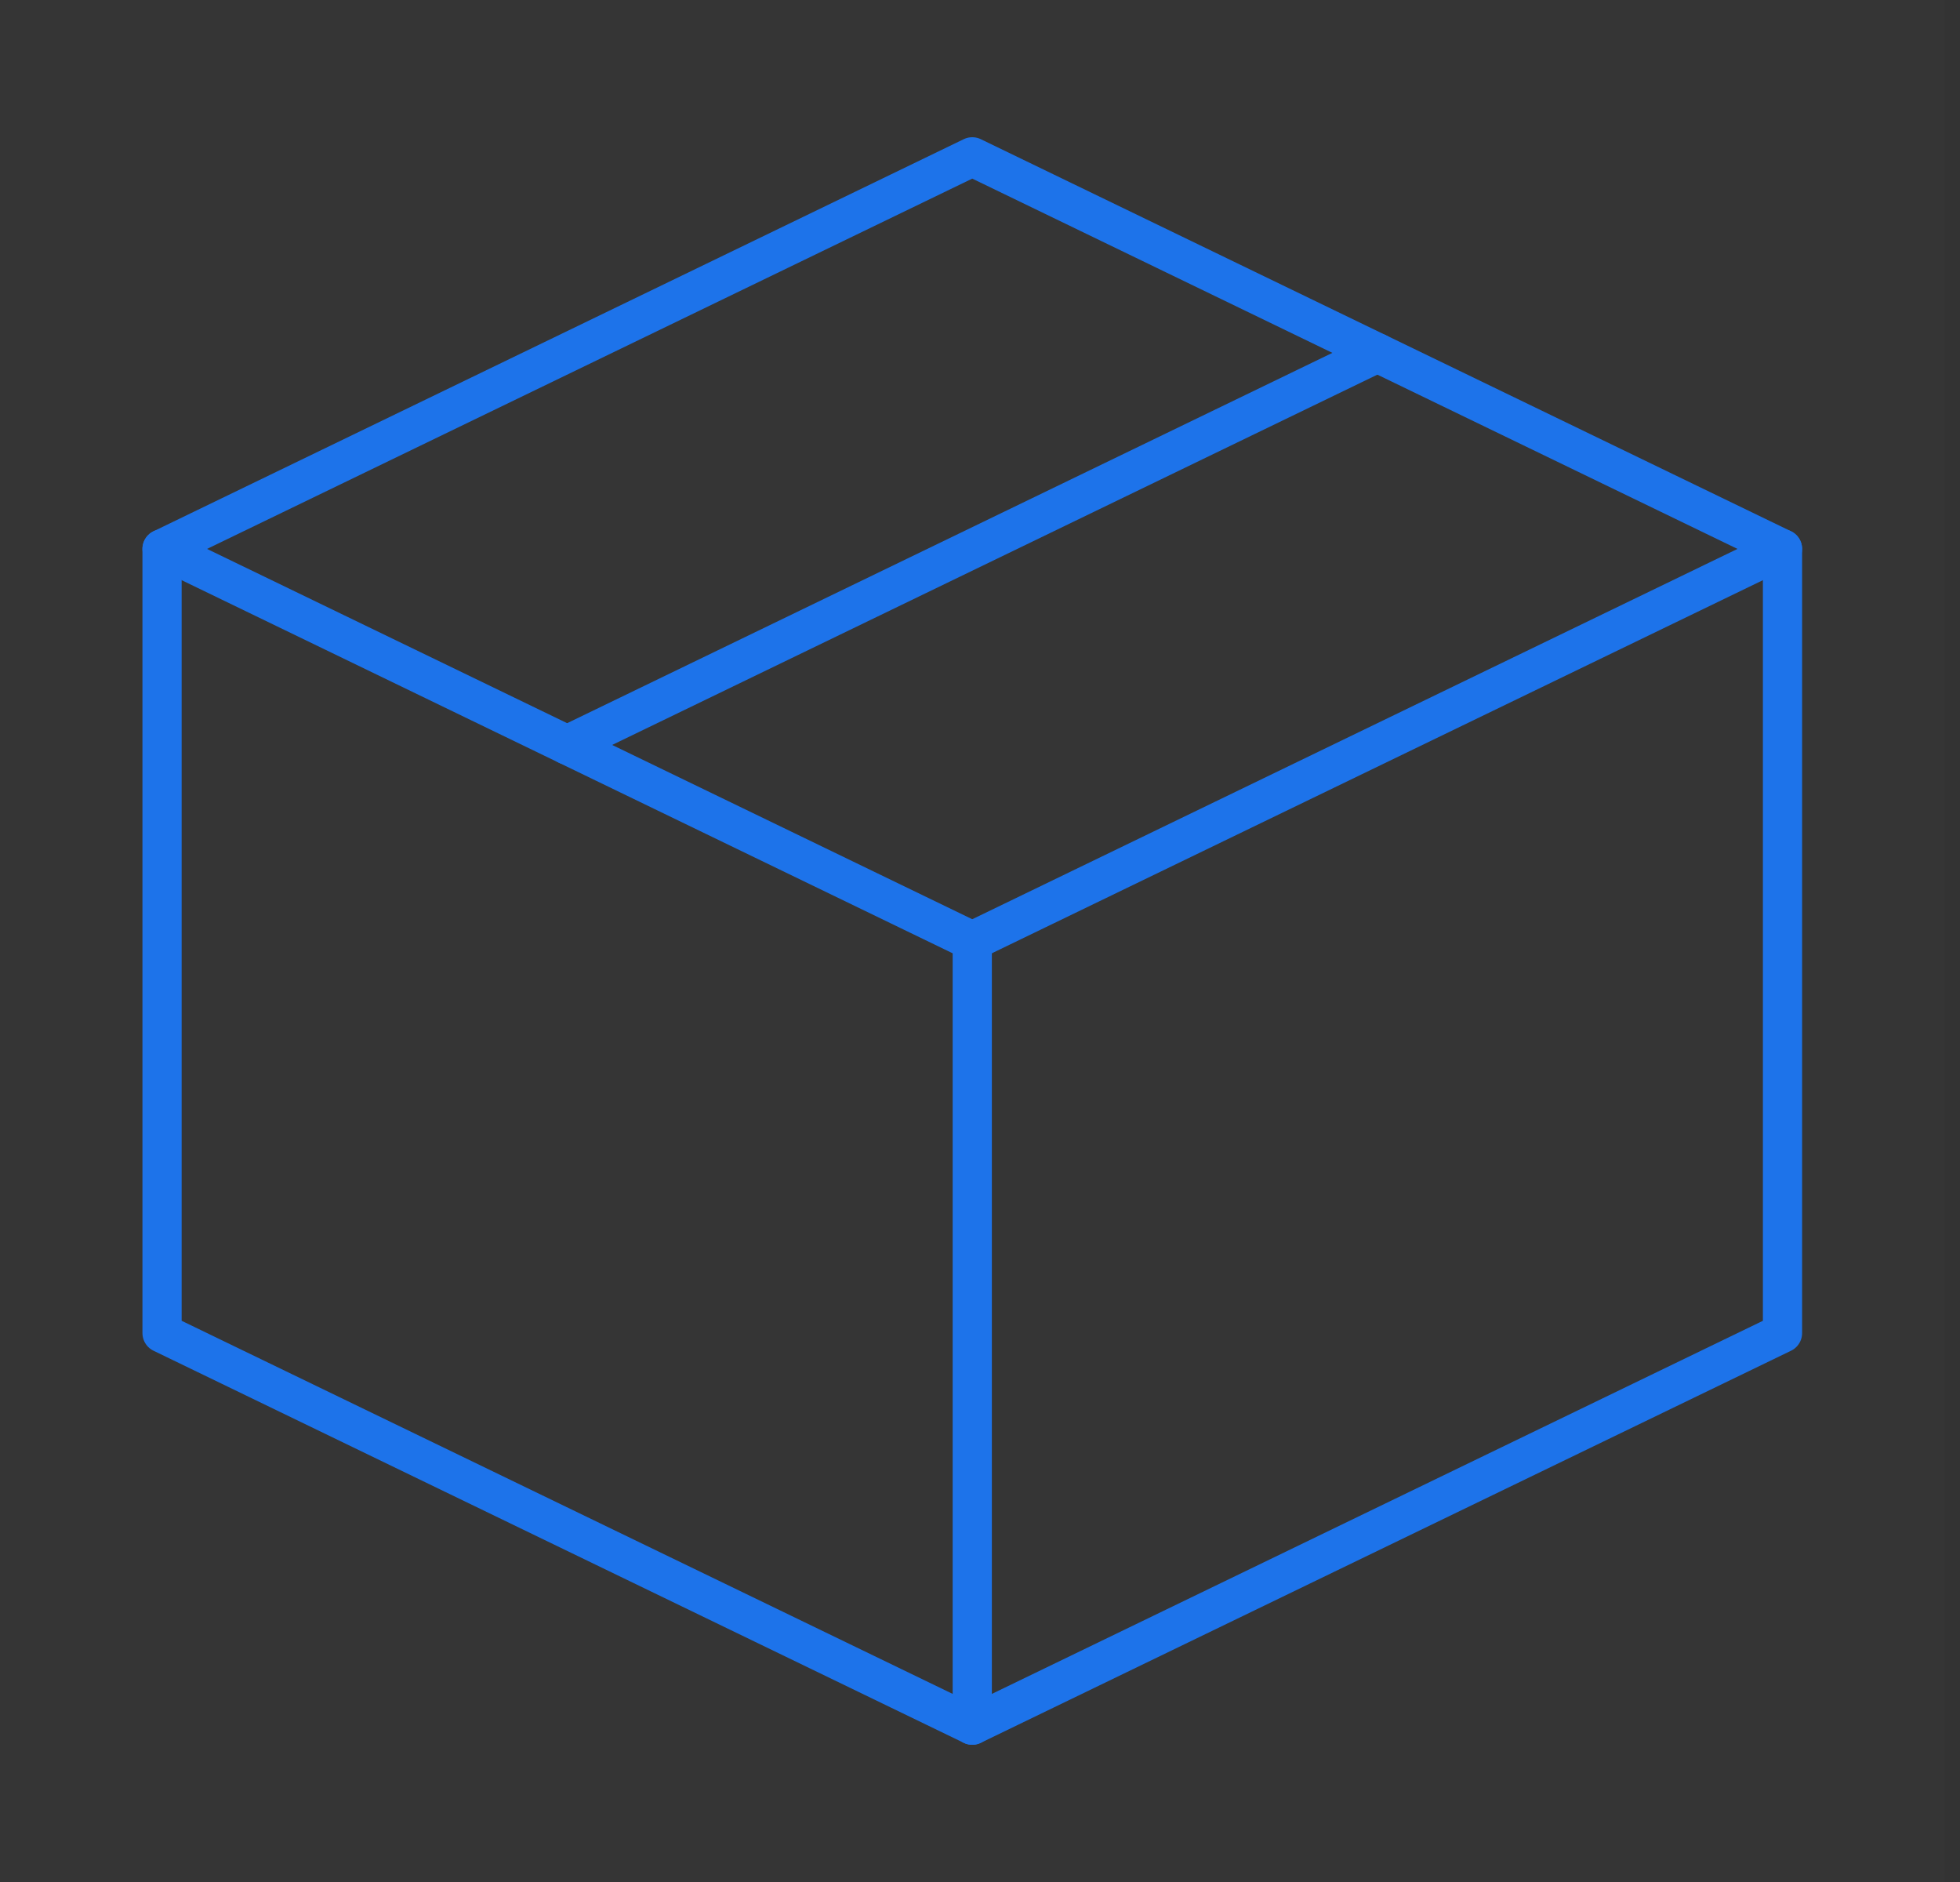<svg width="75" height="72" viewBox="0 0 75 72" fill="none" xmlns="http://www.w3.org/2000/svg">
<rect x="0" y="0" width="75" height="72" fill="#333333" stroke="none"/>
<path d="M74.408 0H0V72H74.408V0Z" fill="white" fill-opacity="0.01"/>
<path fill-rule="evenodd" clip-rule="evenodd" d="M68.208 21L37.204 6L6.201 21V51L37.204 66L68.208 51V21Z" stroke="#1D73EA" stroke-width="1.5" stroke-linejoin="round"/>
<path d="M6.201 21L37.204 36" stroke="#1D73EA" stroke-width="1.5" stroke-linecap="round" stroke-linejoin="round"/>
<path d="M37.204 66V36" stroke="#1D73EA" stroke-width="1.5" stroke-linecap="round" stroke-linejoin="round"/>
<path d="M68.208 21L37.204 36" stroke="#1D73EA" stroke-width="1.5" stroke-linecap="round" stroke-linejoin="round"/>
<path d="M52.706 13.5L21.702 28.5" stroke="#1D73EA" stroke-width="1.5" stroke-linecap="round" stroke-linejoin="round"/>
</svg>
